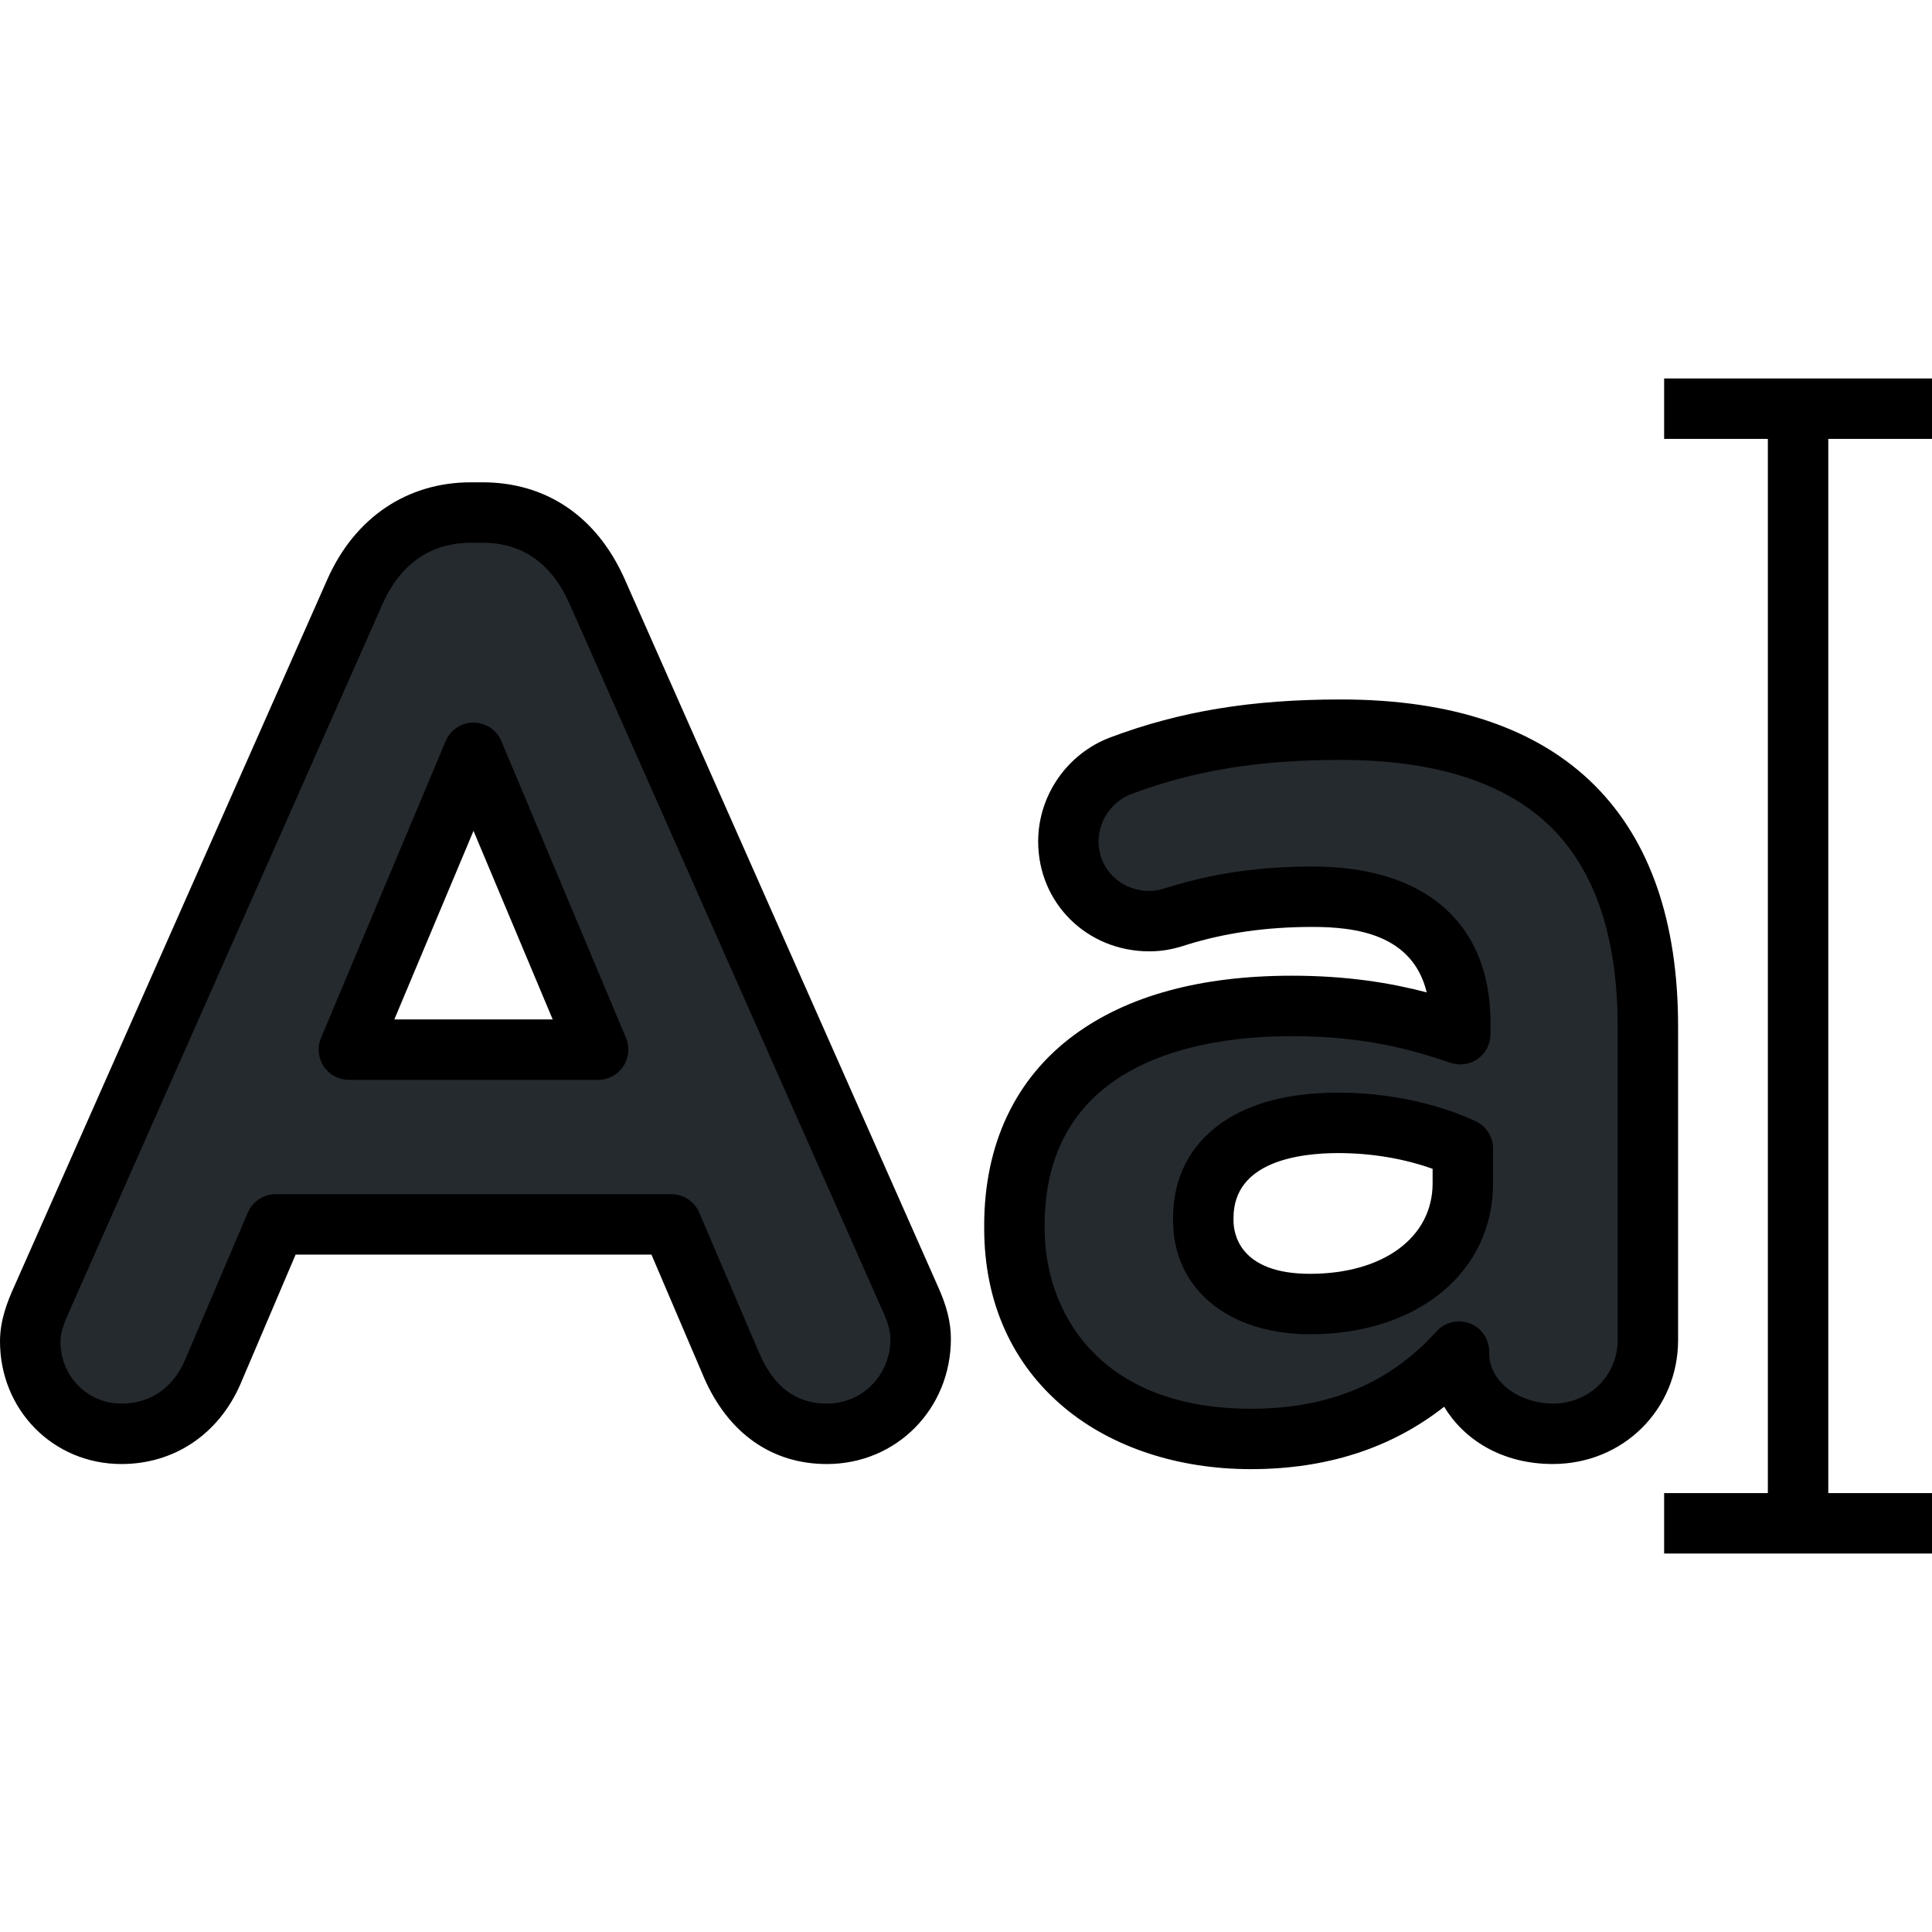<?xml version="1.0" encoding="iso-8859-1"?>
<!-- Generator: Adobe Illustrator 19.0.0, SVG Export Plug-In . SVG Version: 6.00 Build 0)  -->
<svg version="1.1" id="Layer_1" xmlns="http://www.w3.org/2000/svg" xmlns:xlink="http://www.w3.org/1999/xlink" x="0px" y="0px"
	 viewBox="0 0 512 512" style="enable-background:new 0 0 512 512;" xml:space="preserve">
<g>
	<path style="fill:#252A2F;" d="M11.072,344.221l83.085-187.624c5.793-12.938,16.346-20.772,30.65-20.772h3.065
		c14.298,0,24.515,7.833,30.303,20.772l83.087,187.624c1.703,3.747,2.726,7.15,2.726,10.557c0,13.96-10.897,25.197-24.86,25.197
		c-12.258,0-20.432-7.15-25.197-18.049l-16.002-37.454H73.048l-16.685,39.159c-4.428,10.215-13.279,16.343-24.177,16.343
		c-13.625,0-24.177-10.896-24.177-24.517C8.008,351.713,9.369,347.967,11.072,344.221z M158.517,278.162l-33.032-78.659
		l-33.029,78.659H158.517z"/>
	<path style="fill:#252A2F;" d="M268.828,325.493v-0.681c0-39.839,30.307-58.227,73.551-58.227c18.39,0,31.671,3.065,44.611,7.492
		v-3.065c0-21.454-13.282-33.37-39.16-33.37c-14.302,0-25.879,2.042-35.754,5.108c-3.063,1.022-5.108,1.36-7.495,1.36
		c-11.914,0-21.447-9.194-21.447-21.111c0-9.195,5.787-17.027,13.957-20.091c16.346-6.129,34.054-9.533,58.23-9.533
		c28.261,0,48.694,7.49,61.634,20.43c13.621,13.621,19.749,33.712,19.749,58.229v83.085c0,13.963-11.236,24.858-25.199,24.858
		c-14.983,0-24.856-10.555-24.856-21.452v-0.34c-12.599,13.96-29.968,23.154-55.164,23.154
		C297.09,381.336,268.828,361.588,268.828,325.493z M387.668,313.574v-9.194c-8.852-4.085-20.43-6.81-33.029-6.81
		c-22.135,0-35.754,8.853-35.754,25.197v0.681c0,13.962,11.578,22.134,28.262,22.134
		C371.323,345.583,387.668,332.304,387.668,313.574z"/>
</g>
<path d="M132.869,196.402c-1.248-2.974-4.159-4.908-7.384-4.908s-6.135,1.934-7.384,4.908l-33.03,78.66
	c-1.039,2.472-0.771,5.3,0.714,7.534c1.484,2.233,3.987,3.575,6.669,3.575h66.061c2.682,0,5.185-1.342,6.669-3.576
	c1.485-2.233,1.753-5.061,0.714-7.533L132.869,196.402z M104.504,270.154l20.981-49.967l20.983,49.967H104.504z M444.712,272.032
	c0-27.734-7.434-49.231-22.094-63.892c-15.112-15.113-37.755-22.776-67.296-22.776c-23.69,0-42.516,3.098-61.044,10.044
	c-11.456,4.298-19.153,15.386-19.153,27.589c0,16.328,12.938,29.118,29.456,29.118c3.326,0,6.212-0.506,9.944-1.744
	c10.268-3.18,21.163-4.725,33.304-4.725c11.601,0,26.52,1.979,30.268,17.346c-9.498-2.49-21.012-4.42-35.717-4.42
	c-24.162,0-43.59,5.295-57.746,15.738c-15.579,11.493-23.814,28.954-23.814,50.497v0.681c0,19.555,7.372,36.019,21.319,47.615
	c12.592,10.471,30.118,16.237,49.346,16.237c20.081,0,37.254-5.553,51.23-16.539c5.202,8.626,15.186,15.177,28.791,15.177
	c18.62,0,33.207-14.437,33.207-32.866v-83.083H444.712z M428.695,355.117c0,9.449-7.55,16.85-17.19,16.85
	c-8.102,0-16.847-5.139-16.847-13.443v-0.34c0-3.313-2.041-6.286-5.135-7.474c-3.094-1.191-6.599-0.349-8.82,2.11
	c-12.455,13.802-28.555,20.511-49.218,20.511c-40.336,0-54.649-25.769-54.649-47.835v-0.681c0-43.695,41.065-50.219,65.542-50.219
	c18.792,0,31.3,3.393,42.018,7.06c2.447,0.837,5.146,0.441,7.249-1.062c2.104-1.503,3.352-3.929,3.352-6.516v-3.065
	c0-26.296-17.193-41.379-47.169-41.379c-13.805,0-26.277,1.789-38.128,5.468c-0.054,0.017-0.108,0.034-0.16,0.051
	c-2.39,0.798-3.586,0.948-4.96,0.948c-7.536,0-13.439-5.755-13.439-13.102c0-5.566,3.522-10.628,8.76-12.593
	c16.646-6.24,33.738-9.024,55.419-9.024c25.14,0,43.971,6.084,55.971,18.085c11.548,11.548,17.404,29.234,17.404,52.566
	L428.695,355.117L428.695,355.117z M512,116.318v-16.017h-70.988v16.017h27.486v279.364h-27.486v16.017H512v-16.017h-27.486V116.318
	H512z M391.024,297.109c-10.545-4.867-23.468-7.546-36.385-7.546c-12.799,0-23.137,2.652-30.723,7.886
	c-8.529,5.882-13.039,14.638-13.039,25.32v0.681c0,18.028,14.576,30.142,36.271,30.142c28.573,0,48.528-16.456,48.528-40.017v-9.194
	C395.676,301.257,393.86,298.418,391.024,297.109z M379.659,313.574c0,14.355-13.065,24-32.512,24
	c-18.794,0-20.255-10.811-20.255-14.126v-0.681c0-14.955,17.383-17.189,27.745-17.189c8.778,0,17.481,1.466,25.021,4.174
	L379.659,313.574L379.659,313.574z M165.484,153.328c-7.359-16.451-20.716-25.511-37.615-25.511h-3.065
	c-16.867,0-30.702,9.297-37.971,25.538L3.766,340.94C1.901,345.048,0,349.982,0,355.459c0,18.239,14.137,32.525,32.186,32.525
	c13.994,0,25.779-7.913,31.543-21.212l14.613-34.29h94.3l13.951,32.655c6.443,14.734,17.996,22.848,32.535,22.848
	c18.431,0,32.868-14.586,32.868-33.206c0-4.295-1.093-8.701-3.412-13.799L165.484,153.328z M219.127,371.967
	c-8.12,0-13.961-4.334-17.833-13.187l-16.003-37.453c-1.26-2.949-4.158-4.862-7.363-4.862H73.048c-3.21,0-6.11,1.916-7.367,4.869
	l-16.667,39.113c-3.22,7.43-9.196,11.52-16.828,11.52c-9.067,0-16.169-7.251-16.169-16.508c0-2.448,1.254-5.52,2.346-7.924
	c0.011-0.023,0.021-0.047,0.031-0.07l83.072-187.594c3.274-7.315,9.983-16.036,23.34-16.036h3.065
	c10.498,0,18.234,5.394,22.981,16.006l83.119,187.694c1.37,3.014,2.008,5.315,2.008,7.244
	C235.979,364.416,228.576,371.967,219.127,371.967z"/>
<g>
</g>
<g>
</g>
<g>
</g>
<g>
</g>
<g>
</g>
<g>
</g>
<g>
</g>
<g>
</g>
<g>
</g>
<g>
</g>
<g>
</g>
<g>
</g>
<g>
</g>
<g>
</g>
<g>
</g>
</svg>
